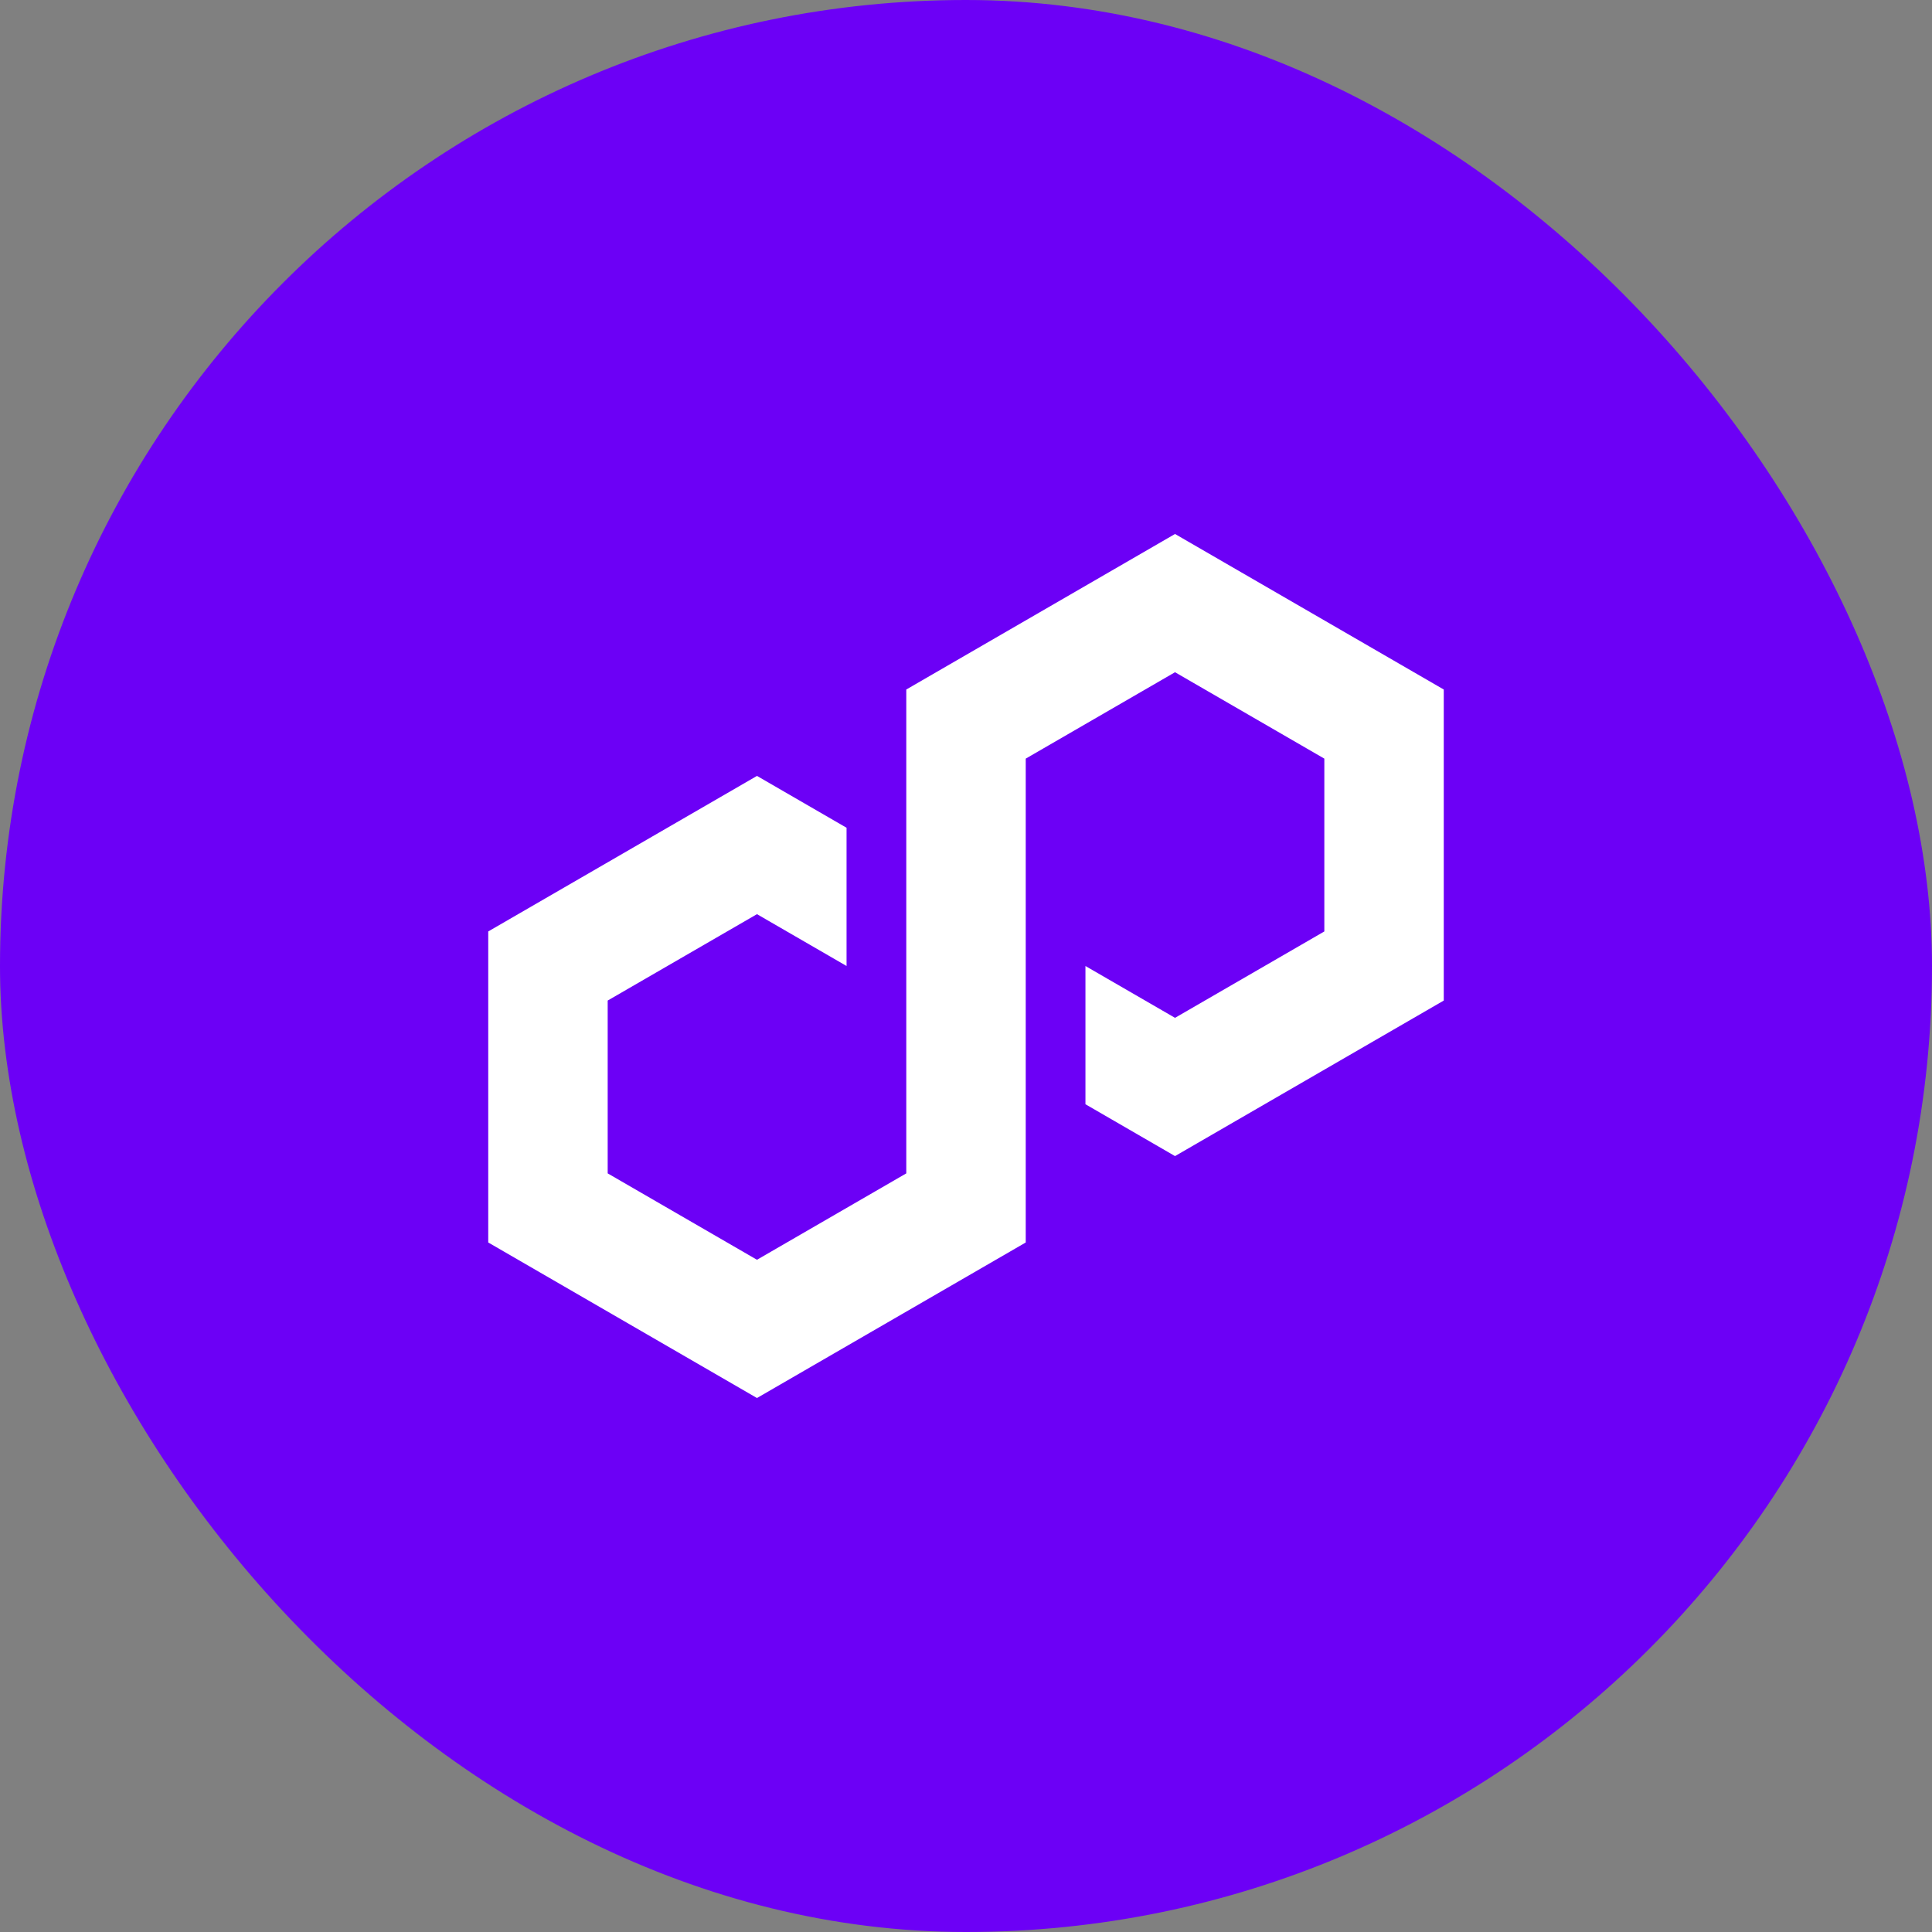 <svg xmlns="http://www.w3.org/2000/svg" width="360" height="360" viewBox="0 0 360 360" fill="none"><rect x="0" y="0" width="360" height="360" fill="#808080" stroke="none"/><rect width="360" height="360" rx="180" fill="#6C00F6"></rect><path d="M157.743 154.241L141.052 144.58L90.977 173.561V231.519L141.052 260.5L191.13 231.519V141.359L218.948 125.26L246.77 141.359V173.561L218.948 189.66L202.257 180.002V205.759L218.948 215.42L269.024 186.439V128.481L218.948 99.5L168.873 128.481V218.641L141.052 234.74L113.233 218.641V186.439L141.052 170.34L157.743 179.998V154.241Z" fill="white"></path></svg>